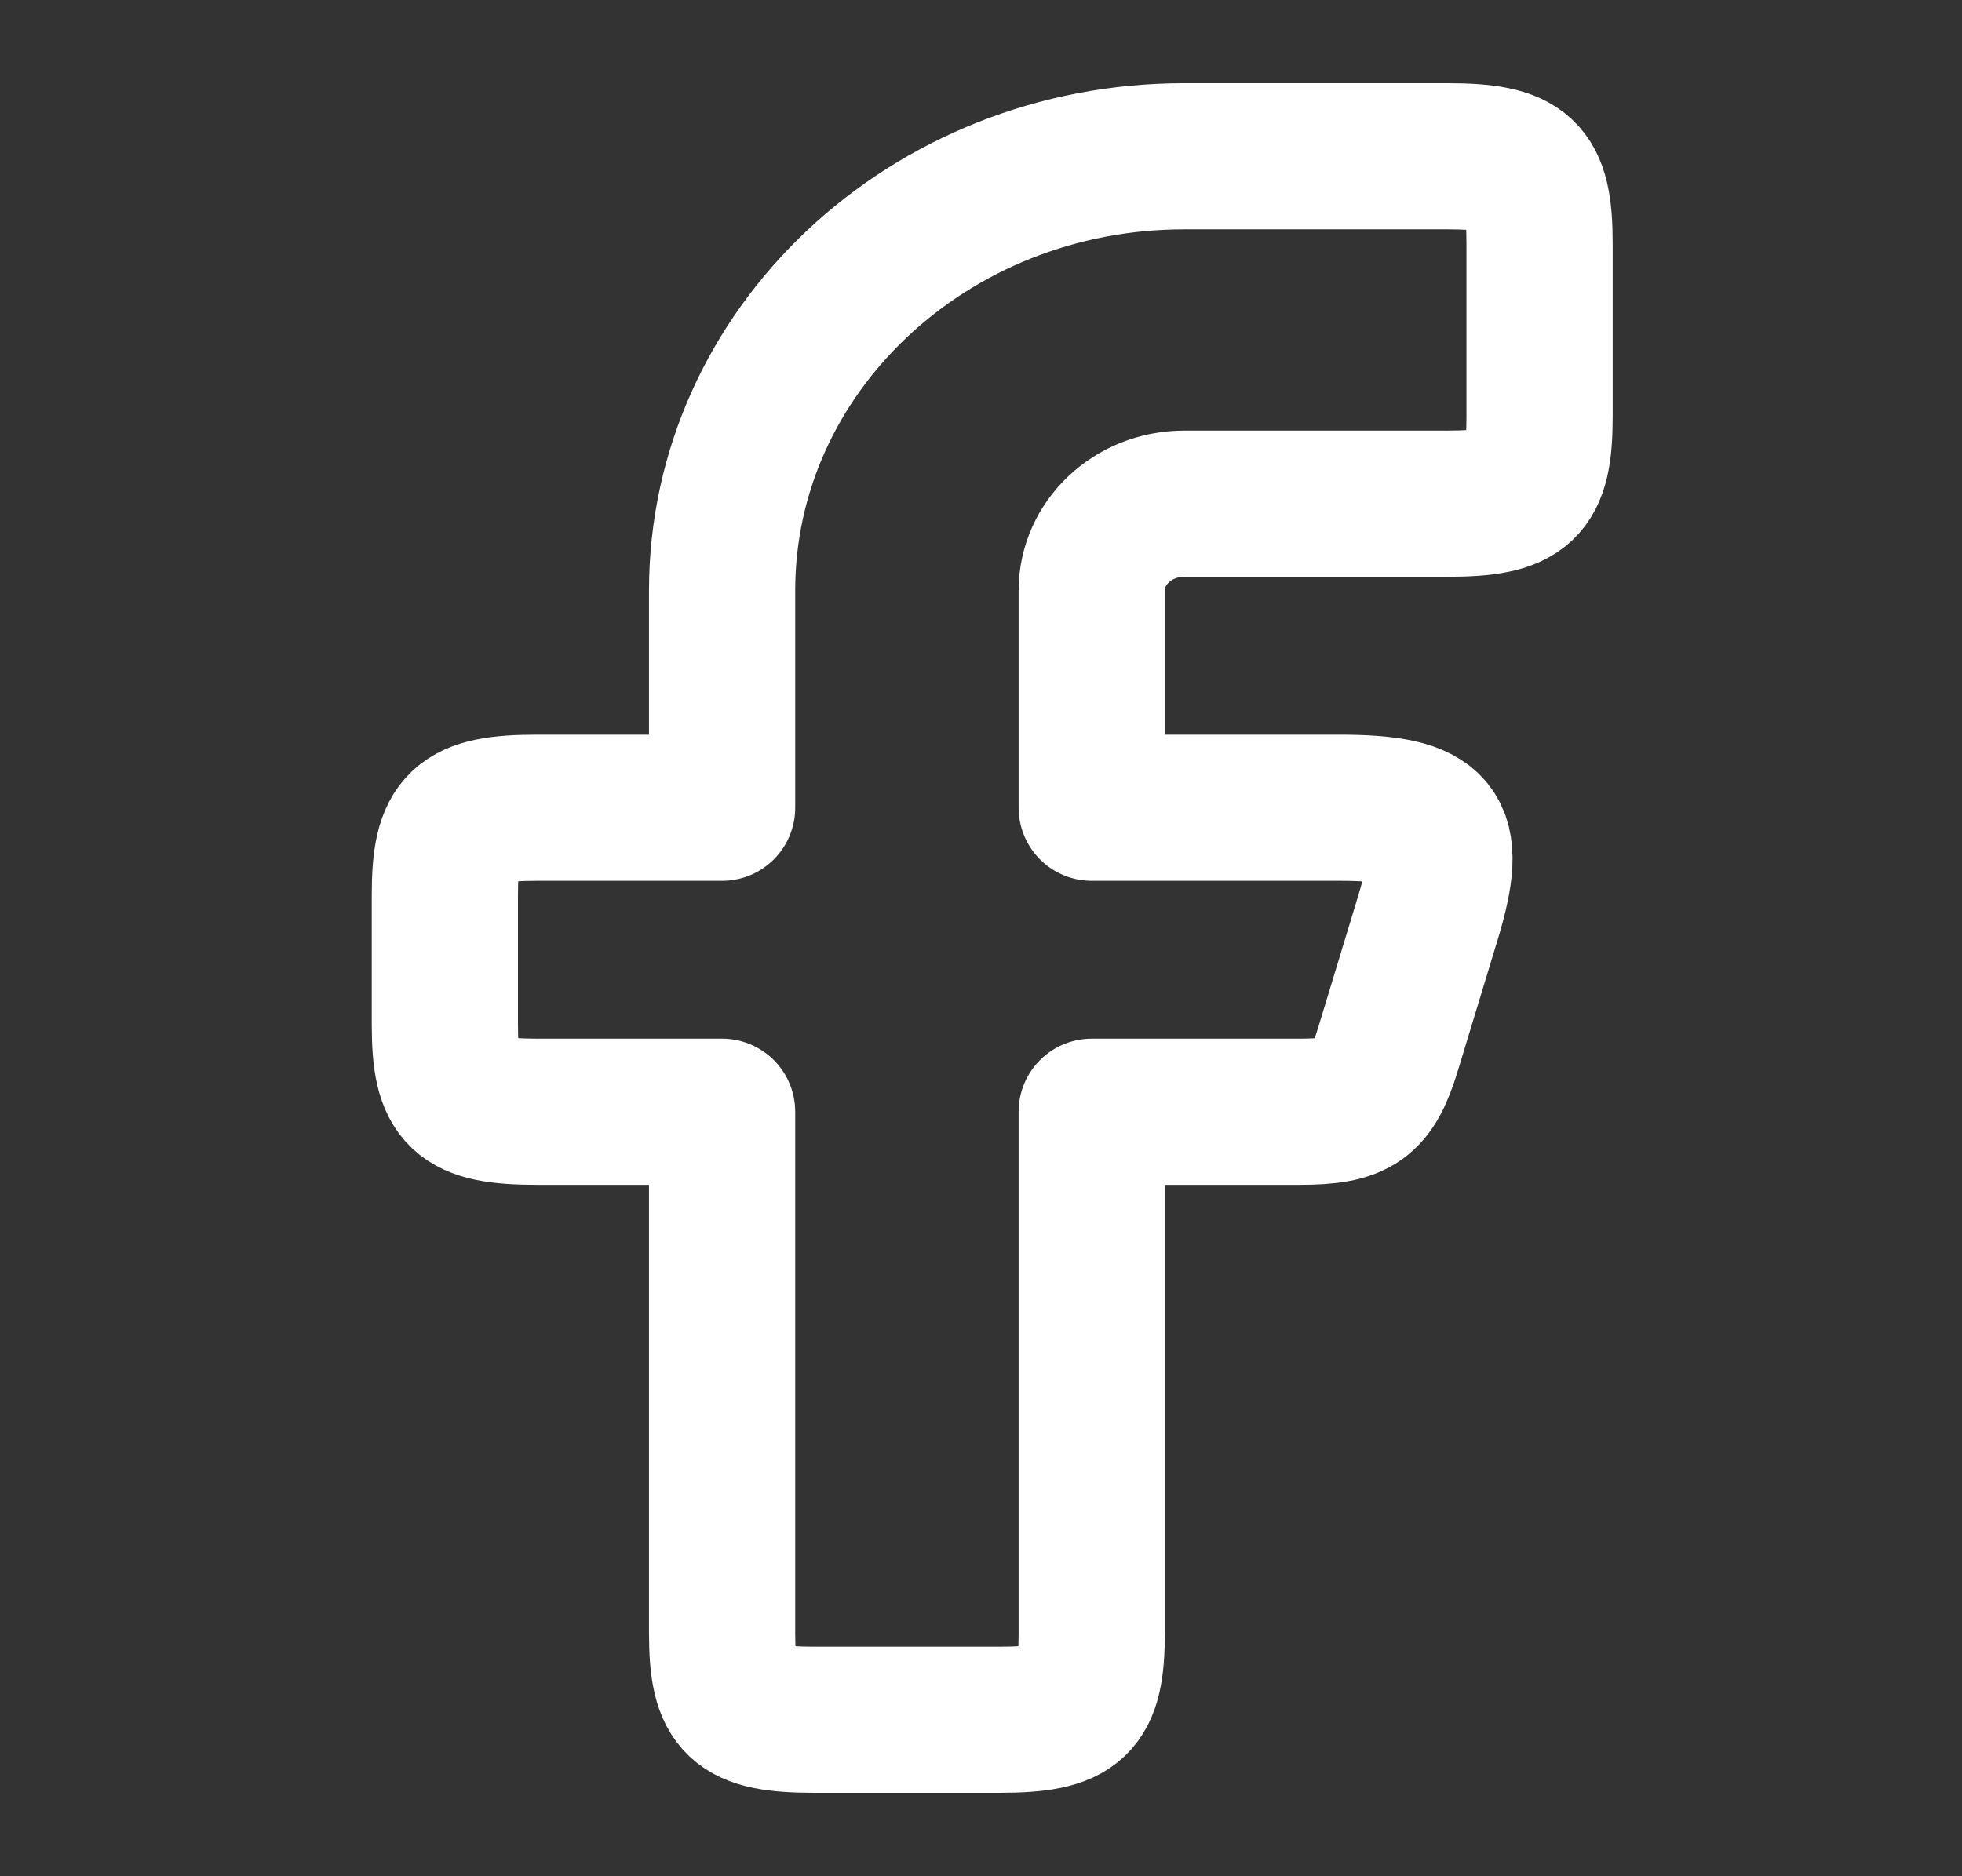 <svg width="23" height="22" viewBox="0 0 23 22" fill="none" xmlns="http://www.w3.org/2000/svg">
<rect x="0" y="0" width="23" height="22" fill="#333333" stroke="none"/>
<path fill-rule="evenodd" clip-rule="evenodd" d="M6.298 9.471C5.402 9.471 5.215 9.647 5.215 10.489V12.017C5.215 12.86 5.402 13.036 6.298 13.036H8.465V19.147C8.465 19.989 8.652 20.165 9.548 20.165H11.715C12.611 20.165 12.798 19.989 12.798 19.147V13.036H15.231C15.911 13.036 16.086 12.912 16.273 12.297L16.737 10.769C17.057 9.717 16.86 9.471 15.695 9.471H12.798V6.925C12.798 6.362 13.283 5.906 13.882 5.906H16.965C17.861 5.906 18.048 5.73 18.048 4.888V2.851C18.048 2.008 17.861 1.832 16.965 1.832H13.882C10.89 1.832 8.465 4.112 8.465 6.925V9.471H6.298Z" stroke="white" stroke-width="1.714" stroke-linejoin="round"/>
</svg>

